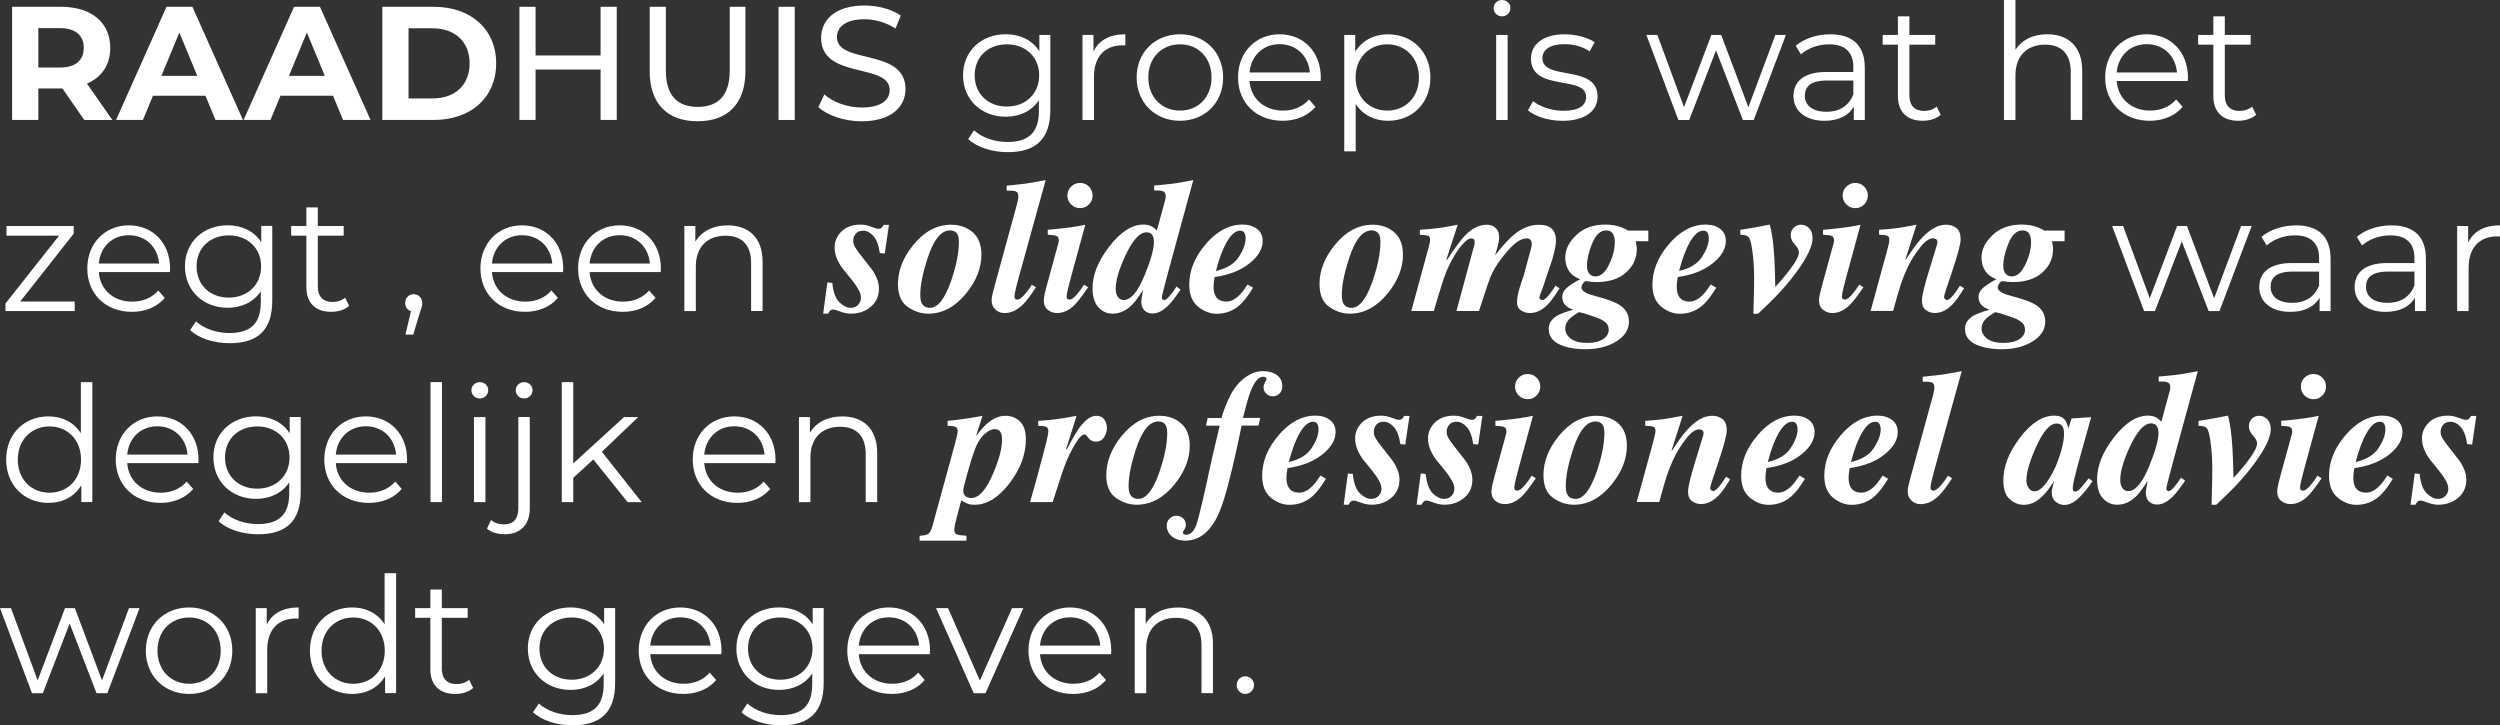 <svg xmlns="http://www.w3.org/2000/svg" id="uuid-84dfcb6c-e7e9-4843-a244-618b42e527ae" width="680.42" height="197.41" viewBox="0 0 680.42 197.41"><rect x="0" y="0" width="680.42" height="197.41" fill="#333333" stroke="none"/><defs><style>.uuid-73042b91-0e4e-4e75-9a4b-6af5f50a2ecf{fill:#fff;stroke-width:0px;}</style></defs><g id="uuid-c890f1bf-0878-4ce6-90d1-61d6a762010c"><path class="uuid-73042b91-0e4e-4e75-9a4b-6af5f50a2ecf" d="m22.93,32.65l-5.94-8.58h-6.56v8.58H3.3V1.85h13.33c8.23,0,13.38,4.27,13.38,11.18,0,4.62-2.33,8.01-6.34,9.73l6.91,9.9h-7.66Zm-6.69-25h-5.81v10.74h5.81c4.36,0,6.56-2.02,6.56-5.37s-2.2-5.37-6.56-5.37Z"></path><path class="uuid-73042b91-0e4e-4e75-9a4b-6af5f50a2ecf" d="m55.93,26.05h-14.3l-2.73,6.6h-7.31L45.32,1.85h7.04l13.77,30.8h-7.48l-2.73-6.6Zm-2.24-5.41l-4.88-11.79-4.88,11.79h9.77Z"></path><path class="uuid-73042b91-0e4e-4e75-9a4b-6af5f50a2ecf" d="m90.64,26.05h-14.3l-2.73,6.6h-7.31L80.04,1.85h7.04l13.77,30.8h-7.48l-2.73-6.6Zm-2.24-5.41l-4.88-11.79-4.88,11.79h9.77Z"></path><path class="uuid-73042b91-0e4e-4e75-9a4b-6af5f50a2ecf" d="m104.06,1.85h13.99c10.08,0,16.99,6.07,16.99,15.4s-6.91,15.4-16.99,15.4h-13.99V1.85Zm13.64,24.95c6.12,0,10.12-3.65,10.12-9.55s-4-9.55-10.12-9.55h-6.51v19.1h6.51Z"></path><path class="uuid-73042b91-0e4e-4e75-9a4b-6af5f50a2ecf" d="m167.86,1.85v30.8h-4.4v-13.73h-17.69v13.73h-4.4V1.85h4.4v13.25h17.69V1.85h4.4Z"></path><path class="uuid-73042b91-0e4e-4e75-9a4b-6af5f50a2ecf" d="m176.83,19.36V1.85h4.4v17.34c0,6.82,3.12,9.9,8.67,9.9s8.71-3.08,8.71-9.9V1.85h4.27v17.51c0,8.93-4.88,13.64-13.03,13.64s-13.03-4.71-13.03-13.64Z"></path><path class="uuid-73042b91-0e4e-4e75-9a4b-6af5f50a2ecf" d="m211.9,1.85h4.4v30.8h-4.4V1.85Z"></path><path class="uuid-73042b91-0e4e-4e75-9a4b-6af5f50a2ecf" d="m222.73,29.13l1.63-3.43c2.29,2.07,6.21,3.56,10.17,3.56,5.33,0,7.61-2.07,7.61-4.75,0-7.53-18.66-2.77-18.66-14.21,0-4.75,3.7-8.8,11.79-8.8,3.61,0,7.35.97,9.9,2.73l-1.45,3.52c-2.68-1.72-5.72-2.51-8.45-2.51-5.24,0-7.48,2.2-7.48,4.88,0,7.53,18.66,2.82,18.66,14.13,0,4.71-3.78,8.76-11.93,8.76-4.71,0-9.33-1.58-11.79-3.87Z"></path><path class="uuid-73042b91-0e4e-4e75-9a4b-6af5f50a2ecf" d="m285.87,9.51v20.33c0,7.97-3.92,11.57-11.57,11.57-4.22,0-8.36-1.28-10.78-3.56l1.58-2.38c2.2,1.98,5.54,3.17,9.11,3.17,5.85,0,8.54-2.68,8.54-8.41v-2.95c-1.94,2.95-5.24,4.49-9.02,4.49-6.6,0-11.62-4.62-11.62-11.27s5.02-11.18,11.62-11.18c3.87,0,7.22,1.58,9.15,4.62v-4.44h2.99Zm-3.04,11c0-5.02-3.7-8.45-8.8-8.45s-8.76,3.43-8.76,8.45,3.65,8.49,8.76,8.49,8.8-3.48,8.8-8.49Z"></path><path class="uuid-73042b91-0e4e-4e75-9a4b-6af5f50a2ecf" d="m306.28,9.33v3.04c-.26,0-.53-.04-.75-.04-4.84,0-7.79,3.08-7.79,8.54v11.79h-3.12V9.51h2.99v4.53c1.45-3.08,4.4-4.71,8.67-4.71Z"></path><path class="uuid-73042b91-0e4e-4e75-9a4b-6af5f50a2ecf" d="m309.36,21.08c0-6.86,5.02-11.75,11.79-11.75s11.75,4.88,11.75,11.75-4.97,11.79-11.75,11.79-11.79-4.93-11.79-11.79Zm20.38,0c0-5.41-3.65-9.02-8.58-9.02s-8.63,3.61-8.63,9.02,3.7,9.02,8.63,9.02,8.58-3.61,8.58-9.02Z"></path><path class="uuid-73042b91-0e4e-4e75-9a4b-6af5f50a2ecf" d="m359.44,22.05h-19.36c.35,4.84,4.05,8.05,9.11,8.05,2.82,0,5.33-1.01,7.08-3.04l1.76,2.02c-2.07,2.46-5.28,3.79-8.93,3.79-7.22,0-12.15-4.93-12.15-11.79s4.8-11.75,11.31-11.75,11.22,4.8,11.22,11.75c0,.26-.04.62-.04.97Zm-19.36-2.33h16.42c-.4-4.53-3.7-7.7-8.23-7.7s-7.79,3.17-8.19,7.7Z"></path><path class="uuid-73042b91-0e4e-4e75-9a4b-6af5f50a2ecf" d="m389.31,21.08c0,7.04-4.93,11.79-11.53,11.79-3.7,0-6.87-1.58-8.8-4.58v12.89h-3.12V9.51h2.99v4.58c1.89-3.08,5.11-4.75,8.93-4.75,6.6,0,11.53,4.75,11.53,11.75Zm-3.12,0c0-5.37-3.74-9.02-8.62-9.02s-8.62,3.65-8.62,9.02,3.7,9.02,8.62,9.02,8.62-3.61,8.62-9.02Z"></path><path class="uuid-73042b91-0e4e-4e75-9a4b-6af5f50a2ecf" d="m406.51,2.2c0-1.19,1.01-2.2,2.29-2.2s2.29.97,2.29,2.16c0,1.28-.97,2.29-2.29,2.29s-2.29-1.01-2.29-2.25Zm.7,7.31h3.12v23.15h-3.12V9.51Z"></path><path class="uuid-73042b91-0e4e-4e75-9a4b-6af5f50a2ecf" d="m415.84,30.01l1.41-2.46c1.85,1.45,4.97,2.6,8.23,2.6,4.4,0,6.21-1.5,6.21-3.79,0-6.03-15.01-1.28-15.01-10.43,0-3.78,3.26-6.6,9.15-6.6,2.99,0,6.25.84,8.18,2.16l-1.36,2.51c-2.02-1.41-4.44-1.98-6.82-1.98-4.18,0-6.03,1.63-6.03,3.83,0,6.25,15.01,1.54,15.01,10.43,0,4-3.52,6.6-9.55,6.6-3.83,0-7.53-1.23-9.42-2.86Z"></path><path class="uuid-73042b91-0e4e-4e75-9a4b-6af5f50a2ecf" d="m486.07,9.51l-8.76,23.15h-2.95l-7.31-18.97-7.3,18.97h-2.95l-8.71-23.15h2.99l7.26,19.67,7.44-19.67h2.68l7.39,19.67,7.35-19.67h2.86Z"></path><path class="uuid-73042b91-0e4e-4e75-9a4b-6af5f50a2ecf" d="m507.54,18.31v14.35h-2.99v-3.61c-1.41,2.38-4.14,3.83-7.97,3.83-5.24,0-8.45-2.73-8.45-6.73,0-3.56,2.29-6.56,8.93-6.56h7.35v-1.41c0-3.96-2.25-6.12-6.56-6.12-2.99,0-5.81,1.06-7.7,2.73l-1.41-2.33c2.33-1.98,5.76-3.12,9.42-3.12,5.98,0,9.37,2.99,9.37,8.98Zm-3.12,7.39v-3.78h-7.26c-4.49,0-5.94,1.76-5.94,4.14,0,2.68,2.16,4.36,5.85,4.36s6.12-1.67,7.35-4.71Z"></path><path class="uuid-73042b91-0e4e-4e75-9a4b-6af5f50a2ecf" d="m528.21,31.24c-1.23,1.1-3.08,1.63-4.88,1.63-4.36,0-6.78-2.46-6.78-6.73v-13.99h-4.14v-2.64h4.14v-5.06h3.12v5.06h7.04v2.64h-7.04v13.82c0,2.73,1.41,4.22,4,4.22,1.28,0,2.55-.4,3.43-1.19l1.1,2.24Z"></path><path class="uuid-73042b91-0e4e-4e75-9a4b-6af5f50a2ecf" d="m566.71,19.23v13.42h-3.12v-13.11c0-4.88-2.55-7.39-6.95-7.39-4.97,0-8.1,3.08-8.1,8.36v12.15h-3.12V0h3.12v13.55c1.72-2.69,4.75-4.22,8.67-4.22,5.63,0,9.5,3.26,9.5,9.9Z"></path><path class="uuid-73042b91-0e4e-4e75-9a4b-6af5f50a2ecf" d="m595.45,22.05h-19.36c.35,4.84,4.05,8.05,9.11,8.05,2.82,0,5.33-1.01,7.08-3.04l1.76,2.02c-2.07,2.46-5.28,3.79-8.93,3.79-7.22,0-12.15-4.93-12.15-11.79s4.8-11.75,11.31-11.75,11.22,4.8,11.22,11.75c0,.26-.04.62-.04.97Zm-19.36-2.33h16.42c-.4-4.53-3.7-7.7-8.23-7.7s-7.79,3.17-8.19,7.7Z"></path><path class="uuid-73042b91-0e4e-4e75-9a4b-6af5f50a2ecf" d="m614.06,31.24c-1.23,1.1-3.08,1.63-4.88,1.63-4.36,0-6.78-2.46-6.78-6.73v-13.99h-4.14v-2.64h4.14v-5.06h3.12v5.06h7.04v2.64h-7.04v13.82c0,2.73,1.41,4.22,4,4.22,1.28,0,2.55-.4,3.43-1.19l1.1,2.24Z"></path><path class="uuid-73042b91-0e4e-4e75-9a4b-6af5f50a2ecf" d="m20.33,82.06v2.6H1.5v-2.07l14.57-18.44H1.76v-2.64h18.31v2.07l-14.57,18.48h14.83Z"></path><path class="uuid-73042b91-0e4e-4e75-9a4b-6af5f50a2ecf" d="m46.25,74.05h-19.36c.35,4.84,4.05,8.05,9.11,8.05,2.82,0,5.33-1.01,7.08-3.04l1.76,2.02c-2.07,2.46-5.28,3.79-8.93,3.79-7.22,0-12.15-4.93-12.15-11.79s4.8-11.75,11.31-11.75,11.22,4.8,11.22,11.75c0,.26-.04.62-.04.97Zm-19.36-2.33h16.42c-.4-4.53-3.7-7.7-8.23-7.7s-7.79,3.17-8.19,7.7Z"></path><path class="uuid-73042b91-0e4e-4e75-9a4b-6af5f50a2ecf" d="m74.1,61.51v20.33c0,7.97-3.92,11.57-11.57,11.57-4.22,0-8.36-1.28-10.78-3.56l1.58-2.38c2.2,1.98,5.54,3.17,9.11,3.17,5.85,0,8.54-2.68,8.54-8.41v-2.95c-1.94,2.95-5.24,4.49-9.02,4.49-6.6,0-11.62-4.62-11.62-11.27s5.02-11.18,11.62-11.18c3.87,0,7.22,1.58,9.15,4.62v-4.44h2.99Zm-3.04,11c0-5.02-3.7-8.45-8.8-8.45s-8.76,3.43-8.76,8.45,3.65,8.49,8.76,8.49,8.8-3.48,8.8-8.49Z"></path><path class="uuid-73042b91-0e4e-4e75-9a4b-6af5f50a2ecf" d="m95.04,83.24c-1.23,1.1-3.08,1.63-4.88,1.63-4.36,0-6.78-2.46-6.78-6.73v-13.99h-4.14v-2.64h4.14v-5.06h3.12v5.06h7.04v2.64h-7.04v13.82c0,2.73,1.41,4.22,4,4.22,1.28,0,2.55-.4,3.43-1.19l1.1,2.24Z"></path><path class="uuid-73042b91-0e4e-4e75-9a4b-6af5f50a2ecf" d="m114.93,82.45c0,.75-.18,1.32-.62,2.55l-1.85,6.07h-2.11l1.5-6.38c-.92-.26-1.58-1.1-1.58-2.24,0-1.37,1.01-2.38,2.33-2.38s2.33,1.06,2.33,2.38Z"></path><path class="uuid-73042b91-0e4e-4e75-9a4b-6af5f50a2ecf" d="m153.25,74.05h-19.36c.35,4.84,4.05,8.05,9.11,8.05,2.82,0,5.33-1.01,7.08-3.04l1.76,2.02c-2.07,2.46-5.28,3.79-8.93,3.79-7.22,0-12.15-4.93-12.15-11.79s4.8-11.75,11.31-11.75,11.22,4.8,11.22,11.75c0,.26-.04.62-.04.97Zm-19.36-2.33h16.42c-.4-4.53-3.7-7.7-8.23-7.7s-7.79,3.17-8.19,7.7Z"></path><path class="uuid-73042b91-0e4e-4e75-9a4b-6af5f50a2ecf" d="m179.83,74.05h-19.36c.35,4.84,4.05,8.05,9.11,8.05,2.82,0,5.33-1.01,7.08-3.04l1.76,2.02c-2.07,2.46-5.28,3.79-8.93,3.79-7.22,0-12.15-4.93-12.15-11.79s4.8-11.75,11.31-11.75,11.22,4.8,11.22,11.75c0,.26-.04.62-.04.97Zm-19.36-2.33h16.42c-.4-4.53-3.7-7.7-8.23-7.7s-7.79,3.17-8.19,7.7Z"></path><path class="uuid-73042b91-0e4e-4e75-9a4b-6af5f50a2ecf" d="m207.55,71.23v13.42h-3.12v-13.11c0-4.88-2.55-7.39-6.95-7.39-4.97,0-8.1,3.08-8.1,8.36v12.15h-3.12v-23.15h2.99v4.27c1.67-2.82,4.8-4.44,8.8-4.44,5.63,0,9.5,3.26,9.5,9.9Z"></path><path class="uuid-73042b91-0e4e-4e75-9a4b-6af5f50a2ecf" d="m225.17,76.88l1.35.1c.25,2.51.89,4.27,1.92,5.28,1.03,1.01,2.04,1.52,3.04,1.52.86,0,1.55-.27,2.07-.82s.77-1.19.77-1.94c0-.68-.23-1.43-.68-2.24-.46-.81-.99-1.6-1.61-2.36l-1.89-2.36c-.83-.9-1.54-1.94-2.12-3.13-.58-1.19-.87-2.39-.87-3.58,0-1.69.64-3.15,1.91-4.38,1.28-1.23,3.01-1.84,5.19-1.84.89,0,1.84.19,2.83.57.99.38,1.65.57,1.96.57.4,0,.7-.09.89-.27.2-.18.38-.45.55-.8h1.47l-1.15,7.79-1.34-.12c-.32-2.16-.91-3.71-1.77-4.66-.86-.95-1.77-1.42-2.72-1.42s-1.65.28-2.09.85c-.44.56-.66,1.19-.66,1.87,0,.6.16,1.18.49,1.75s.95,1.45,1.89,2.62l2.5,3.18c.55.7,1.04,1.54,1.47,2.52s.65,1.97.65,2.95c0,2.06-.74,3.71-2.22,4.96-1.48,1.25-3.29,1.88-5.41,1.88-.9,0-1.86-.19-2.88-.57-1.02-.38-1.64-.57-1.86-.57-.42,0-.73.12-.95.35-.22.23-.39.5-.52.8h-1.34l1.14-8.49Z"></path><path class="uuid-73042b91-0e4e-4e75-9a4b-6af5f50a2ecf" d="m263.52,62.34c2.39,1.36,3.59,3.68,3.59,6.95,0,3.62-1.38,7.13-4.13,10.53-3,3.7-6.44,5.55-10.31,5.55-1.98,0-3.85-.61-5.62-1.84-1.77-1.23-2.65-3.3-2.65-6.23,0-3.64,1.37-7.16,4.11-10.56,3-3.72,6.47-5.58,10.38-5.58,1.73,0,3.27.39,4.63,1.17Zm-12.73,20.02c.42.95,1.2,1.42,2.34,1.42,2.12,0,4.03-2.44,5.73-7.32,1.41-4.1,2.12-7.65,2.12-10.63,0-.8-.1-1.42-.3-1.87-.38-.83-1.1-1.25-2.14-1.25-2.44,0-4.49,2.59-6.15,7.77-1.28,3.93-1.92,7.21-1.92,9.81,0,.88.11,1.57.32,2.07Z"></path><path class="uuid-73042b91-0e4e-4e75-9a4b-6af5f50a2ecf" d="m270.23,79.67c.1-.45.27-1.1.5-1.97l6.02-21.98c.15-.56.26-1.02.32-1.37s.1-.65.1-.9c0-.75-.25-1.2-.75-1.37s-1.31-.23-2.44-.2v-1.34c2.52-.25,4.23-.44,5.12-.56s2.72-.44,5.5-.96l-7.38,26.67c-.37,1.35-.59,2.2-.67,2.57-.3,1.21-.45,2.02-.45,2.42,0,.35.09.58.27.7.18.12.35.17.5.17.5,0,1.14-.43,1.91-1.29.78-.86,1.46-1.79,2.06-2.79l1.12.72c-1.5,2.29-2.71,3.88-3.64,4.78-1.55,1.49-3.19,2.24-4.94,2.24-.95,0-1.77-.32-2.46-.96-.69-.64-1.03-1.48-1.03-2.53,0-.43.11-1.11.32-2.04Z"></path><path class="uuid-73042b91-0e4e-4e75-9a4b-6af5f50a2ecf" d="m284.38,79.75c.12-.51.29-1.2.52-2.04l3.14-11.46c.03-.13.06-.27.09-.4.02-.13.04-.26.04-.37,0-.68-.22-1.1-.65-1.27-.43-.17-1.22-.27-2.36-.32v-1.35c.96-.07,2.34-.2,4.17-.41s3.11-.39,3.87-.54l2.18-.42-3.96,14.52c-.33,1.25-.56,2.11-.67,2.59-.3,1.23-.45,2.03-.45,2.39s.08.6.25.71c.17.11.35.16.55.16.52,0,1.16-.44,1.92-1.32.77-.88,1.44-1.8,2.02-2.76l1.12.72c-1.66,2.44-2.93,4.08-3.82,4.93-1.45,1.39-2.99,2.09-4.64,2.09-.93,0-1.77-.29-2.51-.86s-1.11-1.45-1.11-2.63c0-.42.1-1.07.3-1.97Zm11.99-28.96c.66.66,1,1.47,1,2.42s-.33,1.76-1,2.43-1.47,1.01-2.42,1.01-1.75-.34-2.43-1.01c-.67-.67-1.01-1.48-1.01-2.43s.34-1.75,1.01-2.42c.67-.66,1.48-1,2.43-1s1.75.33,2.42,1Z"></path><path class="uuid-73042b91-0e4e-4e75-9a4b-6af5f50a2ecf" d="m313.57,61.69c.4.23.83.59,1.29,1.07l2.28-8.41c.05-.17.08-.33.1-.5.02-.17.03-.32.03-.47,0-.6-.18-1.01-.55-1.22-.37-.22-.88-.32-1.54-.32h-1.05v-1.35l2.18-.2c1.7-.15,3.02-.3,3.95-.45.93-.15,2.43-.42,4.52-.82l-5.65,20.64c-.45,1.61-1.04,3.82-1.79,6.64-.75,2.81-1.12,4.36-1.12,4.64,0,.25.06.43.19.55.12.12.28.17.46.17.38,0,.91-.41,1.58-1.23.67-.82,1.26-1.63,1.75-2.43l1.12.82c-1.35,1.99-2.45,3.41-3.29,4.26-1.48,1.49-2.92,2.24-4.32,2.24-.73,0-1.36-.18-1.87-.55-.81-.55-1.22-1.48-1.22-2.79,0-.21.05-.59.14-1.13.09-.54.22-1.22.39-2.03-1.23,1.99-2.29,3.42-3.18,4.28-1.56,1.51-3.28,2.27-5.17,2.27-1.49,0-2.77-.58-3.84-1.73-1.07-1.15-1.6-2.88-1.6-5.19,0-3.64,1.51-7.41,4.53-11.33,3.09-4,6.18-6,9.29-6,.93,0,1.73.19,2.41.57Zm-9.32,19.14c.39.56.92.83,1.58.83,2.01,0,3.95-2.37,5.84-7.1,1.59-3.93,2.39-6.82,2.39-8.67,0-.65-.08-1.17-.25-1.57-.32-.73-.9-1.1-1.74-1.1-1.89,0-3.81,2.11-5.77,6.33-1.76,3.77-2.64,6.8-2.64,9.09,0,.9.19,1.62.58,2.18Z"></path><path class="uuid-73042b91-0e4e-4e75-9a4b-6af5f50a2ecf" d="m328.12,66.49c3.05-3.58,6.41-5.37,10.06-5.37,1.58,0,2.88.39,3.92,1.17,1.04.78,1.56,1.88,1.56,3.31,0,2.15-1.21,4.19-3.64,6.12-2.42,1.92-5.57,3.15-9.44,3.68-.1.52-.17,1-.22,1.45-.05.45-.07.81-.07,1.1,0,1.04.15,1.87.45,2.46.53,1.11,1.55,1.67,3.06,1.67,1.23,0,2.45-.63,3.66-1.89.65-.66,1.34-1.58,2.09-2.76l1.49.87c-1.28,2.14-2.48,3.71-3.61,4.71-1.79,1.59-3.89,2.39-6.3,2.39-1.79,0-3.48-.65-5.07-1.95-1.58-1.3-2.38-3.29-2.38-5.96,0-3.85,1.48-7.51,4.43-10.97Zm10.58-3.1c-.22-.41-.61-.61-1.17-.61-1.2,0-2.37.96-3.52,2.88-1.15,1.92-2.18,4.61-3.08,8.08,2.94-.66,5.02-1.94,6.25-3.83s1.84-3.57,1.84-5.04c0-.58-.11-1.07-.32-1.48Z"></path><path class="uuid-73042b91-0e4e-4e75-9a4b-6af5f50a2ecf" d="m378.25,62.34c2.39,1.36,3.59,3.68,3.59,6.95,0,3.62-1.38,7.13-4.13,10.53-3,3.7-6.44,5.55-10.31,5.55-1.98,0-3.85-.61-5.62-1.84-1.77-1.23-2.65-3.3-2.65-6.23,0-3.64,1.37-7.16,4.11-10.56,3-3.72,6.47-5.58,10.38-5.58,1.73,0,3.27.39,4.63,1.17Zm-12.73,20.02c.42.95,1.2,1.42,2.34,1.42,2.12,0,4.03-2.44,5.73-7.32,1.41-4.1,2.12-7.65,2.12-10.63,0-.8-.1-1.42-.3-1.87-.38-.83-1.1-1.25-2.14-1.25-2.44,0-4.49,2.59-6.15,7.77-1.28,3.93-1.92,7.21-1.92,9.81,0,.88.11,1.57.32,2.07Z"></path><path class="uuid-73042b91-0e4e-4e75-9a4b-6af5f50a2ecf" d="m384.1,84.65l4.46-16.32c.27-.96.44-1.63.53-2.01.08-.39.13-.76.13-1.12,0-.54-.17-.88-.51-1.01-.34-.13-1.09-.23-2.26-.3v-1.35c2.15-.13,3.98-.31,5.49-.52.97-.13,2.57-.42,4.8-.85l-3.07,9.44.17.12c2.22-3.37,3.9-5.63,5.03-6.77,1.84-1.86,3.78-2.79,5.83-2.79.95,0,1.73.29,2.37.89s.95,1.4.95,2.43c0,.78-.15,1.71-.45,2.77-.16.59-.39,1.33-.67,2.22,2.12-2.67,3.84-4.54,5.16-5.62,2.18-1.79,4.45-2.69,6.8-2.69,1.58,0,2.75.38,3.5,1.12.76.75,1.13,1.81,1.13,3.18,0,.78-.16,1.82-.47,3.12-.03.18-.21.83-.52,1.95l-2.71,8.09c-.2.45-.39.92-.56,1.4-.17.49-.26.83-.26,1.03,0,.19.1.33.29.44.19.11.37.16.54.16.48,0,1.16-.56,2.02-1.67.47-.6.97-1.34,1.52-2.24l1.12.72c-1.26,2.04-2.33,3.51-3.21,4.41-1.53,1.54-3.14,2.32-4.83,2.32-.86,0-1.67-.23-2.42-.7-.75-.46-1.12-1.23-1.12-2.29,0-.88.22-2.12.67-3.71.28-.97.66-2.09,1.12-3.36l2.1-7.79c.03-.16.06-.32.09-.48.02-.17.04-.33.04-.48,0-.42-.1-.78-.31-1.07-.25-.29-.61-.43-1.09-.43-1.33,0-2.83.89-4.5,2.66-1.67,1.78-3.07,3.61-4.18,5.5-.42.68-.83,1.51-1.23,2.49-.4.98-1.42,4.02-3.06,9.11h-6.13l4.52-16.71c.13-.39.24-.74.32-1.06.08-.32.12-.63.12-.92,0-.47-.1-.76-.29-.89-.2-.12-.41-.19-.64-.19-.74,0-1.72.76-2.94,2.28-1.22,1.52-2.38,3.49-3.48,5.92-.59,1.3-1.23,3.11-1.92,5.43-.46,1.41-1.08,3.46-1.84,6.14h-6.12Z"></path><path class="uuid-73042b91-0e4e-4e75-9a4b-6af5f50a2ecf" d="m426.34,83.33c-.76-.63-1.15-1.47-1.15-2.51,0-.85.35-1.62,1.05-2.3.7-.69,1.98-1.53,3.83-2.53-1.38-.5-2.4-1.25-3.06-2.27-.66-1.01-1-2.23-1-3.66,0-2.14,1-4.17,3.01-6.08,2.01-1.91,4.66-2.86,7.94-2.86,1.71,0,3.21.27,4.5.82,1.29.55,1.78.82,1.48.82h5.68v2.89h-3.44c.1.43.17.81.22,1.12.05.31.08.67.08,1.07,0,2.46-.97,4.56-2.9,6.31-1.93,1.75-4.65,2.63-8.16,2.63-.76,0-1.68-.09-2.74-.27-.27,0-.54.21-.83.62-.29.41-.44.77-.44,1.07,0,.55.41,1.04,1.22,1.47.38.22.85.41,1.39.57l2.71.77c2.37.68,4.06,1.34,5.06,1.99,1.71,1.1,2.56,2.61,2.56,4.53,0,2.16-1.14,3.95-3.41,5.38s-5.1,2.14-8.47,2.14c-2.21,0-4.12-.27-5.75-.8-2.81-.9-4.21-2.47-4.21-4.73,0-1.46.75-2.65,2.24-3.56.83-.5,2.3-1.05,4.41-1.67-.83-.3-1.44-.62-1.84-.97Zm10.75,4.53c-.49-.46-1.16-.87-2-1.22-.58-.23-1.51-.56-2.8-.98-1.29-.42-2.05-.64-2.3-.64,0-.25-.66.11-1.99,1.07-1.33.96-1.99,2.08-1.99,3.36,0,.8.31,1.53.92,2.19,1.01,1.13,2.69,1.69,5.03,1.69,1.84,0,3.28-.33,4.32-1,1.04-.66,1.56-1.52,1.56-2.56,0-.81-.25-1.45-.74-1.92Zm.85-15.87c1.04-2.16,1.56-4.23,1.56-6.2,0-.89-.18-1.63-.55-2.21s-.96-.87-1.79-.87c-1.58,0-2.84,1.16-3.8,3.48s-1.43,4.39-1.43,6.21c0,.93.22,1.63.65,2.11s.98.72,1.64.72c1.44,0,2.69-1.08,3.72-3.24Z"></path><path class="uuid-73042b91-0e4e-4e75-9a4b-6af5f50a2ecf" d="m454.18,66.49c3.05-3.58,6.41-5.37,10.06-5.37,1.58,0,2.88.39,3.92,1.17,1.04.78,1.56,1.88,1.56,3.31,0,2.15-1.21,4.19-3.64,6.12-2.42,1.92-5.57,3.15-9.44,3.68-.1.52-.17,1-.22,1.45-.05.45-.07.81-.07,1.1,0,1.04.15,1.87.45,2.46.53,1.11,1.55,1.67,3.06,1.67,1.23,0,2.45-.63,3.66-1.89.65-.66,1.34-1.58,2.09-2.76l1.49.87c-1.28,2.14-2.48,3.71-3.61,4.71-1.79,1.59-3.89,2.39-6.3,2.39-1.79,0-3.48-.65-5.07-1.95-1.58-1.3-2.38-3.29-2.38-5.96,0-3.85,1.48-7.51,4.43-10.97Zm10.58-3.1c-.22-.41-.61-.61-1.17-.61-1.2,0-2.37.96-3.52,2.88-1.15,1.92-2.18,4.61-3.08,8.08,2.94-.66,5.02-1.94,6.25-3.83s1.84-3.57,1.84-5.04c0-.58-.11-1.07-.32-1.48Z"></path><path class="uuid-73042b91-0e4e-4e75-9a4b-6af5f50a2ecf" d="m478.51,85.38h-1.29l.17-6.97c.05-2.06.04-3.95-.04-5.67-.07-1.72-.24-3.39-.49-5.02-.28-1.79-.62-2.88-1.01-3.26-.39-.38-1.12-.57-2.18-.57v-1.35l1.65-.25c1.21-.2,2.21-.37,2.98-.51.77-.14,1.89-.36,3.35-.66.58,1.83,1,4.77,1.25,8.84.13,2.04.22,4.76.27,8.14,1.27-1.34,2.48-2.75,3.6-4.21,1.89-2.44,2.84-4.18,2.84-5.23,0-.6-.37-1.3-1.12-2.12-.75-.81-1.12-1.63-1.12-2.46,0-.88.28-1.59.83-2.12s1.22-.8,1.98-.8c.83,0,1.56.31,2.19.93s.95,1.52.95,2.7c0,2.19-1.45,5.25-4.33,9.19-2.26,3.07-4.81,5.96-7.64,8.67l-2.84,2.71Z"></path><path class="uuid-73042b91-0e4e-4e75-9a4b-6af5f50a2ecf" d="m495.38,79.75c.12-.51.29-1.2.52-2.04l3.14-11.46c.03-.13.06-.27.09-.4.02-.13.04-.26.04-.37,0-.68-.22-1.1-.65-1.27-.43-.17-1.22-.27-2.36-.32v-1.35c.96-.07,2.34-.2,4.17-.41s3.11-.39,3.87-.54l2.18-.42-3.96,14.52c-.33,1.25-.56,2.11-.67,2.59-.3,1.23-.45,2.03-.45,2.39s.08.6.25.71c.17.11.35.16.55.16.52,0,1.16-.44,1.92-1.32.77-.88,1.44-1.8,2.02-2.76l1.12.72c-1.66,2.44-2.93,4.08-3.82,4.93-1.45,1.39-2.99,2.09-4.64,2.09-.93,0-1.77-.29-2.51-.86s-1.11-1.45-1.11-2.63c0-.42.1-1.07.3-1.97Zm11.99-28.96c.66.66,1,1.47,1,2.42s-.33,1.76-1,2.43-1.47,1.01-2.42,1.01-1.75-.34-2.43-1.01c-.67-.67-1.01-1.48-1.01-2.43s.34-1.75,1.01-2.42c.67-.66,1.48-1,2.43-1s1.75.33,2.42,1Z"></path><path class="uuid-73042b91-0e4e-4e75-9a4b-6af5f50a2ecf" d="m509.11,84.65l4.46-16.29c.18-.66.32-1.19.4-1.57.17-.71.25-1.21.25-1.49,0-.61-.19-1-.57-1.15s-1.12-.24-2.22-.27v-1.35c2.11-.13,3.75-.28,4.93-.45,1.17-.17,2.92-.47,5.25-.92l-3.02,9.44.13.08c-.08.08.42-.68,1.5-2.28,1.08-1.6,2.12-2.9,3.11-3.9.97-1.01,1.98-1.82,3.04-2.43,1.06-.61,2.17-.91,3.34-.91,1.08,0,2.01.31,2.77.92.76.61,1.14,1.62,1.14,3.01,0,1.29-.75,4.15-2.24,8.57-1.51,4.4-2.27,6.76-2.27,7.07,0,.3.09.53.27.68.18.16.37.24.55.24.45,0,1.11-.56,1.99-1.69.46-.6.97-1.34,1.52-2.22l1.12.72c-1.25,2.04-2.3,3.51-3.17,4.41-1.51,1.54-3.11,2.32-4.79,2.32-.9,0-1.71-.27-2.43-.8s-1.08-1.37-1.08-2.52c0-.73.17-1.79.52-3.19s.75-2.83,1.2-4.31l2.33-7.62c.05-.18.09-.34.12-.47.03-.13.05-.26.05-.4,0-.38-.13-.65-.38-.8-.26-.15-.53-.22-.83-.22-1.04,0-2.19.81-3.46,2.43s-2.31,3.23-3.12,4.84c-.87,1.74-1.6,3.51-2.19,5.3s-1.28,4.19-2.09,7.2h-6.14Z"></path><path class="uuid-73042b91-0e4e-4e75-9a4b-6af5f50a2ecf" d="m539.64,83.33c-.76-.63-1.15-1.47-1.15-2.51,0-.85.35-1.62,1.05-2.3.7-.69,1.98-1.53,3.83-2.53-1.38-.5-2.4-1.25-3.06-2.27-.66-1.01-1-2.23-1-3.66,0-2.14,1-4.17,3.01-6.08,2.01-1.91,4.66-2.86,7.94-2.86,1.71,0,3.21.27,4.5.82,1.29.55,1.78.82,1.48.82h5.68v2.89h-3.44c.1.43.17.81.22,1.12.05.31.08.67.08,1.07,0,2.46-.97,4.56-2.9,6.31-1.93,1.75-4.65,2.63-8.16,2.63-.76,0-1.68-.09-2.74-.27-.27,0-.54.21-.83.62-.29.41-.44.77-.44,1.07,0,.55.41,1.04,1.22,1.47.38.22.85.41,1.39.57l2.71.77c2.37.68,4.06,1.34,5.06,1.99,1.71,1.1,2.56,2.61,2.56,4.53,0,2.16-1.14,3.95-3.41,5.38s-5.1,2.14-8.47,2.14c-2.21,0-4.12-.27-5.75-.8-2.81-.9-4.21-2.47-4.21-4.73,0-1.46.75-2.65,2.24-3.56.83-.5,2.3-1.05,4.41-1.67-.83-.3-1.44-.62-1.84-.97Zm10.75,4.53c-.49-.46-1.16-.87-2-1.22-.58-.23-1.51-.56-2.8-.98-1.29-.42-2.05-.64-2.3-.64,0-.25-.66.11-1.99,1.07-1.33.96-1.99,2.08-1.99,3.36,0,.8.31,1.53.92,2.19,1.01,1.13,2.69,1.69,5.03,1.69,1.84,0,3.28-.33,4.32-1,1.04-.66,1.56-1.52,1.56-2.56,0-.81-.25-1.45-.74-1.92Zm.85-15.87c1.04-2.16,1.56-4.23,1.56-6.2,0-.89-.18-1.63-.55-2.21s-.96-.87-1.79-.87c-1.58,0-2.84,1.16-3.8,3.48s-1.43,4.39-1.43,6.21c0,.93.22,1.63.65,2.11s.98.72,1.64.72c1.44,0,2.69-1.08,3.72-3.24Z"></path><path class="uuid-73042b91-0e4e-4e75-9a4b-6af5f50a2ecf" d="m612.83,61.51l-8.76,23.15h-2.95l-7.31-18.97-7.3,18.97h-2.95l-8.71-23.15h2.99l7.26,19.67,7.44-19.67h2.68l7.39,19.67,7.35-19.67h2.86Z"></path><path class="uuid-73042b91-0e4e-4e75-9a4b-6af5f50a2ecf" d="m634.31,70.31v14.35h-2.99v-3.61c-1.41,2.38-4.14,3.83-7.97,3.83-5.24,0-8.45-2.73-8.45-6.73,0-3.56,2.29-6.56,8.93-6.56h7.35v-1.41c0-3.96-2.25-6.12-6.56-6.12-2.99,0-5.81,1.06-7.7,2.73l-1.41-2.33c2.33-1.98,5.76-3.12,9.42-3.12,5.98,0,9.37,2.99,9.37,8.98Zm-3.12,7.39v-3.78h-7.26c-4.49,0-5.94,1.76-5.94,4.14,0,2.68,2.16,4.36,5.85,4.36s6.12-1.67,7.35-4.71Z"></path><path class="uuid-73042b91-0e4e-4e75-9a4b-6af5f50a2ecf" d="m660.26,70.31v14.35h-2.99v-3.61c-1.41,2.38-4.14,3.83-7.97,3.83-5.24,0-8.45-2.73-8.45-6.73,0-3.56,2.29-6.56,8.93-6.56h7.35v-1.41c0-3.96-2.25-6.12-6.56-6.12-2.99,0-5.81,1.06-7.7,2.73l-1.41-2.33c2.33-1.98,5.76-3.12,9.42-3.12,5.98,0,9.37,2.99,9.37,8.98Zm-3.12,7.39v-3.78h-7.26c-4.49,0-5.94,1.76-5.94,4.14,0,2.68,2.16,4.36,5.85,4.36s6.12-1.67,7.35-4.71Z"></path><path class="uuid-73042b91-0e4e-4e75-9a4b-6af5f50a2ecf" d="m680.42,61.33v3.04c-.26,0-.53-.04-.75-.04-4.84,0-7.79,3.08-7.79,8.54v11.79h-3.12v-23.15h2.99v4.53c1.45-3.08,4.4-4.71,8.67-4.71Z"></path><path class="uuid-73042b91-0e4e-4e75-9a4b-6af5f50a2ecf" d="m25.13,104v32.65h-2.99v-4.58c-1.89,3.12-5.1,4.8-8.93,4.8-6.6,0-11.53-4.8-11.53-11.79s4.93-11.75,11.53-11.75c3.7,0,6.87,1.58,8.8,4.58v-13.91h3.12Zm-3.08,21.08c0-5.41-3.7-9.02-8.58-9.02s-8.63,3.61-8.63,9.02,3.7,9.02,8.63,9.02,8.58-3.61,8.58-9.02Z"></path><path class="uuid-73042b91-0e4e-4e75-9a4b-6af5f50a2ecf" d="m53.99,126.05h-19.36c.35,4.84,4.05,8.05,9.11,8.05,2.82,0,5.33-1.01,7.08-3.04l1.76,2.02c-2.07,2.46-5.28,3.79-8.93,3.79-7.22,0-12.15-4.93-12.15-11.79s4.8-11.75,11.31-11.75,11.22,4.8,11.22,11.75c0,.26-.04.62-.04.97Zm-19.36-2.33h16.42c-.4-4.53-3.7-7.7-8.23-7.7s-7.79,3.17-8.19,7.7Z"></path><path class="uuid-73042b91-0e4e-4e75-9a4b-6af5f50a2ecf" d="m81.84,113.51v20.33c0,7.97-3.92,11.57-11.57,11.57-4.22,0-8.36-1.28-10.78-3.56l1.58-2.38c2.2,1.98,5.54,3.17,9.11,3.17,5.85,0,8.54-2.68,8.54-8.41v-2.95c-1.94,2.95-5.24,4.49-9.02,4.49-6.6,0-11.62-4.62-11.62-11.27s5.02-11.18,11.62-11.18c3.87,0,7.22,1.58,9.15,4.62v-4.44h2.99Zm-3.04,11c0-5.02-3.7-8.45-8.8-8.45s-8.76,3.43-8.76,8.45,3.65,8.49,8.76,8.49,8.8-3.48,8.8-8.49Z"></path><path class="uuid-73042b91-0e4e-4e75-9a4b-6af5f50a2ecf" d="m110.75,126.05h-19.36c.35,4.84,4.05,8.05,9.11,8.05,2.82,0,5.33-1.01,7.08-3.04l1.76,2.02c-2.07,2.46-5.28,3.79-8.93,3.79-7.22,0-12.15-4.93-12.15-11.79s4.8-11.75,11.31-11.75,11.22,4.8,11.22,11.75c0,.26-.04.62-.04.97Zm-19.36-2.33h16.42c-.4-4.53-3.7-7.7-8.23-7.7s-7.79,3.17-8.19,7.7Z"></path><path class="uuid-73042b91-0e4e-4e75-9a4b-6af5f50a2ecf" d="m117.17,104h3.12v32.65h-3.12v-32.65Z"></path><path class="uuid-73042b91-0e4e-4e75-9a4b-6af5f50a2ecf" d="m128.3,106.2c0-1.19,1.01-2.2,2.29-2.2s2.29.97,2.29,2.16c0,1.28-.97,2.29-2.29,2.29s-2.29-1.01-2.29-2.25Zm.7,7.31h3.12v23.15h-3.12v-23.15Z"></path><path class="uuid-73042b91-0e4e-4e75-9a4b-6af5f50a2ecf" d="m132.53,143.91l1.1-2.38c.92.79,2.16,1.19,3.61,1.19,2.46,0,3.83-1.5,3.83-4.36v-24.86h3.12v24.86c0,4.27-2.38,7.04-6.78,7.04-1.85,0-3.74-.48-4.88-1.5Zm7.83-37.71c0-1.19,1.01-2.2,2.29-2.2s2.29.97,2.29,2.16c0,1.28-.97,2.29-2.29,2.29s-2.29-1.01-2.29-2.25Z"></path><path class="uuid-73042b91-0e4e-4e75-9a4b-6af5f50a2ecf" d="m161.48,125.04l-5.46,5.02v6.6h-3.12v-32.65h3.12v22.13l13.82-12.63h3.87l-9.9,9.46,10.83,13.69h-3.83l-9.33-11.62Z"></path><path class="uuid-73042b91-0e4e-4e75-9a4b-6af5f50a2ecf" d="m211.03,126.05h-19.36c.35,4.84,4.05,8.05,9.11,8.05,2.82,0,5.33-1.01,7.08-3.04l1.76,2.02c-2.07,2.46-5.28,3.79-8.93,3.79-7.22,0-12.15-4.93-12.15-11.79s4.8-11.75,11.31-11.75,11.22,4.8,11.22,11.75c0,.26-.04.62-.04.97Zm-19.36-2.33h16.42c-.4-4.53-3.7-7.7-8.23-7.7s-7.79,3.17-8.19,7.7Z"></path><path class="uuid-73042b91-0e4e-4e75-9a4b-6af5f50a2ecf" d="m238.74,123.23v13.42h-3.12v-13.11c0-4.88-2.55-7.39-6.95-7.39-4.97,0-8.1,3.08-8.1,8.36v12.15h-3.12v-23.15h2.99v4.27c1.67-2.82,4.8-4.44,8.8-4.44,5.63,0,9.5,3.26,9.5,9.9Z"></path><path class="uuid-73042b91-0e4e-4e75-9a4b-6af5f50a2ecf" d="m250.27,145.82c1.16-.05,1.97-.24,2.43-.56.46-.32.87-1.2,1.23-2.63l6.09-22.26c.08-.3.21-.83.39-1.58.17-.75.26-1.23.26-1.43,0-.61-.22-1.01-.65-1.2-.43-.18-1.14-.27-2.12-.27v-1.35l2.38-.25c.61-.07,1.61-.2,3-.41,1.39-.21,2.76-.44,4.13-.71l-1.68,5.21.1.1c1.13-1.49,2.12-2.61,2.99-3.34,1.56-1.31,3.18-1.97,4.86-1.97,1.58,0,2.89.52,3.95,1.57,1.05,1.05,1.58,2.65,1.58,4.81,0,4.1-1.48,8.08-4.43,11.95-3.01,3.92-6.16,5.88-9.46,5.88-.78,0-1.39-.08-1.84-.25-.45-.17-1.07-.47-1.87-.92l-.89,3.36c-.28,1.01-.52,1.94-.71,2.78-.19.84-.29,1.44-.29,1.8,0,.68.22,1.11.67,1.29.45.18,1.33.31,2.64.37v1.35h-12.75v-1.35Zm12.51-10.79c.41.34.93.51,1.58.51,2.07,0,4.05-2.22,5.94-6.67,1.62-3.8,2.43-6.86,2.43-9.19,0-.75-.08-1.33-.25-1.74-.3-.76-.87-1.14-1.71-1.14-.91,0-1.88.47-2.91,1.42s-1.88,2.34-2.56,4.18c-.53,1.43-1.18,3.5-1.96,6.23-.78,2.72-1.17,4.37-1.17,4.93,0,.65.2,1.14.61,1.48Z"></path><path class="uuid-73042b91-0e4e-4e75-9a4b-6af5f50a2ecf" d="m280.35,136.65c1.4-4.86,2.55-9.05,3.44-12.55,1.03-3.77,1.54-6.01,1.54-6.72,0-.63-.21-1.04-.62-1.22-.42-.18-1.13-.27-2.14-.27v-1.35c2.17-.13,4.01-.31,5.5-.52.97-.13,2.61-.42,4.94-.85l-2.84,9.04.22.05c1.46-2.82,2.63-4.82,3.51-6,1.54-2.06,3.03-3.09,4.45-3.09,1,0,1.73.33,2.2,1s.71,1.4.71,2.22c0,.98-.26,1.86-.78,2.64-.52.78-1.25,1.17-2.18,1.17-.42,0-.8-.08-1.16-.25s-.66-.41-.91-.75l-.47-.6c-.08-.1-.17-.18-.26-.25s-.21-.1-.36-.1c-.65,0-1.49.88-2.54,2.64-1.05,1.76-1.93,3.55-2.64,5.38-.5,1.26-1.11,3.05-1.84,5.38-.73,2.33-1.27,3.99-1.62,5h-6.15Z"></path><path class="uuid-73042b91-0e4e-4e75-9a4b-6af5f50a2ecf" d="m320.22,114.34c2.39,1.36,3.59,3.68,3.59,6.95,0,3.62-1.38,7.13-4.13,10.53-3,3.7-6.44,5.55-10.31,5.55-1.98,0-3.85-.61-5.62-1.84-1.77-1.23-2.65-3.3-2.65-6.23,0-3.64,1.37-7.16,4.11-10.56,3-3.72,6.47-5.58,10.38-5.58,1.73,0,3.27.39,4.63,1.17Zm-12.73,20.02c.42.95,1.2,1.42,2.34,1.42,2.12,0,4.03-2.44,5.73-7.32,1.41-4.1,2.12-7.65,2.12-10.63,0-.8-.1-1.42-.3-1.87-.38-.83-1.1-1.25-2.14-1.25-2.44,0-4.49,2.59-6.15,7.77-1.28,3.93-1.92,7.21-1.92,9.81,0,.88.11,1.57.32,2.07Z"></path><path class="uuid-73042b91-0e4e-4e75-9a4b-6af5f50a2ecf" d="m318.91,145.97c-.9-.8-1.36-1.76-1.36-2.89,0-.81.27-1.47.81-1.97.54-.5,1.15-.75,1.83-.75s1.26.23,1.78.69c.52.46.78,1.07.78,1.85,0,.42-.14.83-.41,1.23-.27.41-.41.68-.41.83,0,.18.09.32.26.42.17.1.39.15.63.15,1.28,0,2.25-1.02,2.91-3.05.66-2.02,2.04-7.94,4.14-17.78l2.1-8.85h-3.75l.48-2.09h3.77c.3-1.26.93-2.98,1.9-5.14.97-2.17,2.21-3.91,3.72-5.24,1.83-1.58,3.7-2.37,5.62-2.37,1.54,0,2.81.35,3.8,1.05.99.7,1.48,1.74,1.48,3.11,0,.81-.25,1.47-.76,1.96-.51.49-1.11.73-1.81.73s-1.27-.24-1.77-.72c-.5-.48-.75-1.04-.75-1.69,0-.45.14-.9.41-1.38.27-.47.41-.75.41-.83,0-.12-.06-.26-.17-.45-.13-.17-.37-.25-.7-.25-.93,0-1.77.65-2.52,1.94-.75,1.29-1.46,3.18-2.1,5.67l-.95,3.6h4.72l-.47,2.09h-4.61c-2.44,11.92-4.44,19.74-6.02,23.46-2.22,5.23-5.33,7.84-9.31,7.84-1.56,0-2.79-.4-3.7-1.2Z"></path><path class="uuid-73042b91-0e4e-4e75-9a4b-6af5f50a2ecf" d="m347.96,118.49c3.05-3.58,6.41-5.37,10.06-5.37,1.58,0,2.88.39,3.92,1.17,1.04.78,1.56,1.88,1.56,3.31,0,2.15-1.21,4.19-3.64,6.12-2.42,1.92-5.57,3.15-9.44,3.68-.1.52-.17,1-.22,1.45-.05.45-.07.81-.07,1.1,0,1.04.15,1.87.45,2.46.53,1.11,1.55,1.67,3.06,1.67,1.23,0,2.45-.63,3.66-1.89.65-.66,1.34-1.58,2.09-2.76l1.49.87c-1.28,2.14-2.48,3.71-3.61,4.71-1.79,1.59-3.89,2.39-6.3,2.39-1.79,0-3.48-.65-5.07-1.95-1.58-1.3-2.38-3.29-2.38-5.96,0-3.85,1.48-7.51,4.43-10.97Zm10.58-3.1c-.22-.41-.61-.61-1.17-.61-1.2,0-2.37.96-3.52,2.88-1.15,1.92-2.18,4.61-3.08,8.08,2.94-.66,5.02-1.94,6.25-3.83s1.84-3.57,1.84-5.04c0-.58-.11-1.07-.32-1.48Z"></path><path class="uuid-73042b91-0e4e-4e75-9a4b-6af5f50a2ecf" d="m366.84,128.88l1.35.1c.25,2.51.89,4.27,1.92,5.28,1.03,1.01,2.04,1.52,3.04,1.52.86,0,1.55-.27,2.07-.82s.77-1.19.77-1.94c0-.68-.23-1.43-.68-2.24-.46-.81-.99-1.6-1.61-2.36l-1.89-2.36c-.83-.9-1.54-1.94-2.12-3.13-.58-1.19-.87-2.39-.87-3.58,0-1.69.64-3.15,1.91-4.38,1.28-1.23,3.01-1.84,5.19-1.84.89,0,1.84.19,2.83.57.99.38,1.65.57,1.96.57.4,0,.7-.09.89-.27.2-.18.38-.45.55-.8h1.47l-1.15,7.79-1.34-.12c-.32-2.16-.91-3.71-1.77-4.66-.86-.95-1.77-1.42-2.72-1.42s-1.65.28-2.09.85c-.44.56-.66,1.19-.66,1.87,0,.6.16,1.18.49,1.75s.95,1.45,1.89,2.62l2.5,3.18c.55.7,1.04,1.54,1.47,2.52s.65,1.97.65,2.95c0,2.06-.74,3.71-2.22,4.96-1.48,1.25-3.29,1.88-5.41,1.88-.9,0-1.86-.19-2.88-.57-1.02-.38-1.64-.57-1.86-.57-.42,0-.73.12-.95.35-.22.23-.39.5-.52.8h-1.34l1.14-8.49Z"></path><path class="uuid-73042b91-0e4e-4e75-9a4b-6af5f50a2ecf" d="m386.68,128.88l1.35.1c.25,2.51.89,4.27,1.92,5.28,1.03,1.01,2.04,1.52,3.04,1.52.86,0,1.55-.27,2.07-.82s.77-1.19.77-1.94c0-.68-.23-1.43-.68-2.24-.46-.81-.99-1.6-1.61-2.36l-1.89-2.36c-.83-.9-1.54-1.94-2.12-3.13-.58-1.19-.87-2.39-.87-3.58,0-1.69.64-3.15,1.91-4.38,1.28-1.23,3.01-1.84,5.19-1.84.89,0,1.84.19,2.83.57.99.38,1.65.57,1.96.57.4,0,.7-.09.89-.27.2-.18.38-.45.55-.8h1.47l-1.15,7.79-1.34-.12c-.32-2.16-.91-3.71-1.77-4.66-.86-.95-1.77-1.42-2.72-1.42s-1.65.28-2.09.85c-.44.56-.66,1.19-.66,1.87,0,.6.16,1.18.49,1.75s.95,1.45,1.89,2.62l2.5,3.18c.55.7,1.04,1.54,1.47,2.52s.65,1.97.65,2.95c0,2.06-.74,3.71-2.22,4.96-1.48,1.25-3.29,1.88-5.41,1.88-.9,0-1.86-.19-2.88-.57-1.02-.38-1.64-.57-1.86-.57-.42,0-.73.12-.95.35-.22.23-.39.5-.52.8h-1.34l1.14-8.49Z"></path><path class="uuid-73042b91-0e4e-4e75-9a4b-6af5f50a2ecf" d="m406.22,131.75c.12-.51.29-1.2.52-2.04l3.14-11.46c.03-.13.06-.27.09-.4.02-.13.04-.26.04-.37,0-.68-.22-1.1-.65-1.27-.43-.17-1.22-.27-2.36-.32v-1.35c.96-.07,2.34-.2,4.17-.41s3.11-.39,3.87-.54l2.18-.42-3.96,14.52c-.33,1.25-.56,2.11-.67,2.59-.3,1.23-.45,2.03-.45,2.39s.08.6.25.71c.17.11.35.16.55.16.52,0,1.16-.44,1.92-1.32.77-.88,1.44-1.8,2.02-2.76l1.12.72c-1.66,2.44-2.93,4.08-3.82,4.93-1.45,1.39-2.99,2.09-4.64,2.09-.93,0-1.77-.29-2.51-.86s-1.11-1.45-1.11-2.63c0-.42.1-1.07.3-1.97Zm11.99-28.96c.66.66,1,1.47,1,2.42s-.33,1.76-1,2.43-1.47,1.01-2.42,1.01-1.75-.34-2.43-1.01c-.67-.67-1.01-1.48-1.01-2.43s.34-1.75,1.01-2.42c.67-.66,1.48-1,2.43-1s1.75.33,2.42,1Z"></path><path class="uuid-73042b91-0e4e-4e75-9a4b-6af5f50a2ecf" d="m439.2,114.34c2.39,1.36,3.59,3.68,3.59,6.95,0,3.62-1.38,7.13-4.13,10.53-3,3.7-6.44,5.55-10.31,5.55-1.98,0-3.85-.61-5.62-1.84-1.77-1.23-2.65-3.3-2.65-6.23,0-3.64,1.37-7.16,4.11-10.56,3-3.72,6.47-5.58,10.38-5.58,1.73,0,3.27.39,4.63,1.17Zm-12.73,20.02c.42.95,1.2,1.42,2.34,1.42,2.12,0,4.03-2.44,5.73-7.32,1.41-4.1,2.12-7.65,2.12-10.63,0-.8-.1-1.42-.3-1.87-.38-.83-1.1-1.25-2.14-1.25-2.44,0-4.49,2.59-6.15,7.77-1.28,3.93-1.92,7.21-1.92,9.81,0,.88.11,1.57.32,2.07Z"></path><path class="uuid-73042b91-0e4e-4e75-9a4b-6af5f50a2ecf" d="m445.46,136.65l4.46-16.29c.18-.66.32-1.19.4-1.57.17-.71.25-1.21.25-1.49,0-.61-.19-1-.57-1.15s-1.12-.24-2.22-.27v-1.35c2.11-.13,3.75-.28,4.93-.45,1.17-.17,2.92-.47,5.25-.92l-3.02,9.44.13.08c-.08.08.42-.68,1.5-2.28,1.08-1.6,2.12-2.9,3.11-3.9.97-1.01,1.98-1.82,3.04-2.43,1.06-.61,2.17-.91,3.34-.91,1.08,0,2.01.31,2.77.92.76.61,1.14,1.62,1.14,3.01,0,1.29-.75,4.15-2.24,8.57-1.51,4.4-2.27,6.76-2.27,7.07,0,.3.09.53.27.68.18.16.37.24.55.24.45,0,1.11-.56,1.99-1.69.46-.6.97-1.34,1.52-2.22l1.12.72c-1.25,2.04-2.3,3.51-3.17,4.41-1.51,1.54-3.11,2.32-4.79,2.32-.9,0-1.71-.27-2.43-.8s-1.08-1.37-1.08-2.52c0-.73.17-1.79.52-3.19s.75-2.83,1.2-4.31l2.33-7.62c.05-.18.09-.34.12-.47.03-.13.05-.26.05-.4,0-.38-.13-.65-.38-.8-.26-.15-.53-.22-.83-.22-1.04,0-2.19.81-3.46,2.43s-2.31,3.23-3.12,4.84c-.87,1.74-1.6,3.51-2.19,5.3s-1.28,4.19-2.09,7.2h-6.14Z"></path><path class="uuid-73042b91-0e4e-4e75-9a4b-6af5f50a2ecf" d="m478.33,118.49c3.05-3.58,6.41-5.37,10.06-5.37,1.58,0,2.88.39,3.92,1.17,1.04.78,1.56,1.88,1.56,3.31,0,2.15-1.21,4.19-3.64,6.12-2.42,1.92-5.57,3.15-9.44,3.68-.1.52-.17,1-.22,1.45-.05.45-.07.81-.07,1.1,0,1.04.15,1.87.45,2.46.53,1.11,1.55,1.67,3.06,1.67,1.23,0,2.45-.63,3.66-1.89.65-.66,1.34-1.58,2.09-2.76l1.49.87c-1.28,2.14-2.48,3.71-3.61,4.71-1.79,1.59-3.89,2.39-6.3,2.39-1.79,0-3.48-.65-5.07-1.95-1.58-1.3-2.38-3.29-2.38-5.96,0-3.85,1.48-7.51,4.43-10.97Zm10.58-3.1c-.22-.41-.61-.61-1.17-.61-1.2,0-2.37.96-3.52,2.88-1.15,1.92-2.18,4.61-3.08,8.08,2.94-.66,5.02-1.94,6.25-3.83s1.84-3.57,1.84-5.04c0-.58-.11-1.07-.32-1.48Z"></path><path class="uuid-73042b91-0e4e-4e75-9a4b-6af5f50a2ecf" d="m500.96,118.49c3.05-3.58,6.41-5.37,10.06-5.37,1.58,0,2.88.39,3.92,1.17,1.04.78,1.56,1.88,1.56,3.31,0,2.15-1.21,4.19-3.64,6.12-2.42,1.92-5.57,3.15-9.44,3.68-.1.52-.17,1-.22,1.45-.05.45-.07.81-.07,1.1,0,1.04.15,1.87.45,2.46.53,1.11,1.55,1.67,3.06,1.67,1.23,0,2.45-.63,3.66-1.89.65-.66,1.34-1.58,2.09-2.76l1.49.87c-1.28,2.14-2.48,3.71-3.61,4.71-1.79,1.59-3.89,2.39-6.3,2.39-1.79,0-3.48-.65-5.07-1.95-1.58-1.3-2.38-3.29-2.38-5.96,0-3.85,1.48-7.51,4.43-10.97Zm10.58-3.1c-.22-.41-.61-.61-1.17-.61-1.2,0-2.37.96-3.52,2.88-1.15,1.92-2.18,4.61-3.08,8.08,2.94-.66,5.02-1.94,6.25-3.83s1.84-3.57,1.84-5.04c0-.58-.11-1.07-.32-1.48Z"></path><path class="uuid-73042b91-0e4e-4e75-9a4b-6af5f50a2ecf" d="m519.55,131.67c.1-.45.27-1.1.5-1.97l6.02-21.98c.15-.56.26-1.02.32-1.37s.1-.65.1-.9c0-.75-.25-1.2-.75-1.37s-1.31-.23-2.44-.2v-1.34c2.52-.25,4.23-.44,5.12-.56s2.72-.44,5.5-.96l-7.38,26.67c-.37,1.35-.59,2.2-.67,2.57-.3,1.21-.45,2.02-.45,2.42,0,.35.09.58.27.7.18.12.35.17.5.17.5,0,1.14-.43,1.91-1.29.78-.86,1.46-1.79,2.06-2.79l1.12.72c-1.5,2.29-2.71,3.88-3.64,4.78-1.55,1.49-3.19,2.24-4.94,2.24-.95,0-1.77-.32-2.46-.96-.69-.64-1.03-1.48-1.03-2.53,0-.43.11-1.11.32-2.04Z"></path><path class="uuid-73042b91-0e4e-4e75-9a4b-6af5f50a2ecf" d="m549.72,119.17c3.08-4.04,6.22-6.05,9.4-6.05,1.29,0,2.25.38,2.86,1.15.37.46.69,1.25.97,2.34l.86-2.71,5.33-.37-3.32,11.93c-.47,1.69-.81,2.99-1.01,3.88-.45,1.71-.67,2.93-.67,3.66,0,.3.07.51.2.62.13.12.28.17.45.17.3,0,.59-.11.87-.34s.6-.54.95-.96c.17-.18.45-.53.85-1.03s.73-.93,1-1.28l1.07.77c-1.38,2.03-2.69,3.61-3.95,4.76-1.25,1.14-2.52,1.72-3.8,1.72-.78,0-1.54-.29-2.27-.87-.73-.58-1.1-1.44-1.1-2.56,0-.43.22-1.49.65-3.16.07-.07,0,.05-.19.35s-.49.74-.88,1.32c-.9,1.36-1.96,2.52-3.17,3.46-1.22.95-2.58,1.42-4.07,1.42-1.34,0-2.6-.51-3.76-1.52-1.16-1.01-1.74-2.73-1.74-5.15,0-3.75,1.49-7.6,4.48-11.53Zm11.8-2.76c-.31-.76-.9-1.15-1.77-1.15-1.84,0-3.73,2.18-5.67,6.55-1.71,3.87-2.56,6.83-2.56,8.89,0,.81.2,1.52.61,2.12s.94.9,1.6.9c1.69.02,3.61-2.22,5.75-6.72,1.53-3.77,2.29-6.76,2.29-8.96,0-.66-.08-1.2-.25-1.62Z"></path><path class="uuid-73042b91-0e4e-4e75-9a4b-6af5f50a2ecf" d="m586.97,113.69c.4.23.83.59,1.29,1.07l2.28-8.41c.05-.17.08-.33.1-.5.02-.17.03-.32.03-.47,0-.6-.18-1.01-.55-1.22-.37-.22-.88-.32-1.54-.32h-1.05v-1.35l2.18-.2c1.7-.15,3.02-.3,3.95-.45.93-.15,2.43-.42,4.52-.82l-5.65,20.64c-.45,1.61-1.04,3.82-1.79,6.64-.75,2.81-1.12,4.36-1.12,4.64,0,.25.06.43.19.55.12.12.28.17.46.17.38,0,.91-.41,1.58-1.23.67-.82,1.26-1.63,1.75-2.43l1.12.82c-1.35,1.99-2.45,3.41-3.29,4.26-1.48,1.49-2.92,2.24-4.32,2.24-.73,0-1.36-.18-1.87-.55-.81-.55-1.22-1.48-1.22-2.79,0-.21.05-.59.14-1.13.09-.54.22-1.22.39-2.03-1.23,1.99-2.29,3.42-3.18,4.28-1.56,1.51-3.28,2.27-5.17,2.27-1.49,0-2.77-.58-3.84-1.73-1.07-1.15-1.6-2.88-1.6-5.19,0-3.64,1.51-7.41,4.53-11.33,3.09-4,6.18-6,9.29-6,.93,0,1.73.19,2.41.57Zm-9.32,19.14c.39.56.92.83,1.58.83,2.01,0,3.95-2.37,5.84-7.1,1.59-3.93,2.39-6.82,2.39-8.67,0-.65-.08-1.17-.25-1.57-.32-.73-.9-1.1-1.74-1.1-1.89,0-3.81,2.11-5.77,6.33-1.76,3.77-2.64,6.8-2.64,9.09,0,.9.19,1.62.58,2.18Z"></path><path class="uuid-73042b91-0e4e-4e75-9a4b-6af5f50a2ecf" d="m603.21,137.38h-1.29l.17-6.97c.05-2.06.04-3.95-.04-5.67-.07-1.72-.24-3.39-.49-5.02-.28-1.79-.62-2.88-1.01-3.26-.39-.38-1.12-.57-2.18-.57v-1.35l1.65-.25c1.21-.2,2.21-.37,2.98-.51.77-.14,1.89-.36,3.35-.66.58,1.83,1,4.77,1.25,8.84.13,2.04.22,4.76.27,8.14,1.27-1.34,2.48-2.75,3.6-4.21,1.89-2.44,2.84-4.18,2.84-5.23,0-.6-.37-1.3-1.12-2.12-.75-.81-1.12-1.63-1.12-2.46,0-.88.28-1.59.83-2.12s1.22-.8,1.98-.8c.83,0,1.56.31,2.19.93s.95,1.52.95,2.7c0,2.19-1.45,5.25-4.33,9.19-2.26,3.07-4.81,5.96-7.64,8.67l-2.84,2.71Z"></path><path class="uuid-73042b91-0e4e-4e75-9a4b-6af5f50a2ecf" d="m620.08,131.75c.12-.51.29-1.2.52-2.04l3.14-11.46c.03-.13.06-.27.09-.4.02-.13.04-.26.04-.37,0-.68-.22-1.1-.65-1.27-.43-.17-1.22-.27-2.36-.32v-1.35c.96-.07,2.34-.2,4.17-.41s3.11-.39,3.87-.54l2.18-.42-3.96,14.52c-.33,1.25-.56,2.11-.67,2.59-.3,1.23-.45,2.03-.45,2.39s.08.6.25.71c.17.11.35.16.55.16.52,0,1.16-.44,1.92-1.32.77-.88,1.44-1.8,2.02-2.76l1.12.72c-1.66,2.44-2.93,4.08-3.82,4.93-1.45,1.39-2.99,2.09-4.64,2.09-.93,0-1.77-.29-2.51-.86s-1.11-1.45-1.11-2.63c0-.42.1-1.07.3-1.97Zm11.99-28.96c.66.66,1,1.47,1,2.42s-.33,1.76-1,2.43-1.47,1.01-2.42,1.01-1.75-.34-2.43-1.01c-.67-.67-1.01-1.48-1.01-2.43s.34-1.75,1.01-2.42c.67-.66,1.48-1,2.43-1s1.75.33,2.42,1Z"></path><path class="uuid-73042b91-0e4e-4e75-9a4b-6af5f50a2ecf" d="m638.33,118.49c3.05-3.58,6.41-5.37,10.06-5.37,1.58,0,2.88.39,3.92,1.17,1.04.78,1.56,1.88,1.56,3.31,0,2.15-1.21,4.19-3.64,6.12-2.42,1.92-5.57,3.15-9.44,3.68-.1.52-.17,1-.22,1.45-.05.45-.07.81-.07,1.1,0,1.04.15,1.87.45,2.46.53,1.11,1.55,1.67,3.06,1.67,1.23,0,2.45-.63,3.66-1.89.65-.66,1.34-1.58,2.09-2.76l1.49.87c-1.28,2.14-2.48,3.71-3.61,4.71-1.79,1.59-3.89,2.39-6.3,2.39-1.79,0-3.48-.65-5.07-1.95-1.58-1.3-2.38-3.29-2.38-5.96,0-3.85,1.48-7.51,4.43-10.97Zm10.58-3.1c-.22-.41-.61-.61-1.17-.61-1.2,0-2.37.96-3.52,2.88-1.15,1.92-2.18,4.61-3.08,8.08,2.94-.66,5.02-1.94,6.25-3.83s1.84-3.57,1.84-5.04c0-.58-.11-1.07-.32-1.48Z"></path><path class="uuid-73042b91-0e4e-4e75-9a4b-6af5f50a2ecf" d="m657.2,128.88l1.35.1c.25,2.51.89,4.27,1.92,5.28,1.03,1.01,2.04,1.52,3.04,1.52.86,0,1.55-.27,2.07-.82s.77-1.19.77-1.94c0-.68-.23-1.43-.68-2.24-.46-.81-.99-1.6-1.61-2.36l-1.89-2.36c-.83-.9-1.54-1.94-2.12-3.13-.58-1.19-.87-2.39-.87-3.58,0-1.69.64-3.15,1.91-4.38,1.28-1.23,3.01-1.84,5.19-1.84.89,0,1.84.19,2.83.57.99.38,1.65.57,1.96.57.4,0,.7-.09.89-.27.2-.18.38-.45.55-.8h1.47l-1.15,7.79-1.34-.12c-.32-2.16-.91-3.71-1.77-4.66-.86-.95-1.77-1.42-2.72-1.42s-1.65.28-2.09.85c-.44.56-.66,1.19-.66,1.87,0,.6.16,1.18.49,1.75s.95,1.45,1.89,2.62l2.5,3.18c.55.7,1.04,1.54,1.47,2.52s.65,1.97.65,2.95c0,2.06-.74,3.71-2.22,4.96-1.48,1.25-3.29,1.88-5.41,1.88-.9,0-1.86-.19-2.88-.57-1.02-.38-1.64-.57-1.86-.57-.42,0-.73.12-.95.35-.22.23-.39.5-.52.8h-1.34l1.14-8.49Z"></path><path class="uuid-73042b91-0e4e-4e75-9a4b-6af5f50a2ecf" d="m37.98,165.51l-8.76,23.15h-2.95l-7.31-18.97-7.3,18.97h-2.95L0,165.51h2.99l7.26,19.67,7.44-19.67h2.68l7.39,19.67,7.35-19.67h2.86Z"></path><path class="uuid-73042b91-0e4e-4e75-9a4b-6af5f50a2ecf" d="m39.69,177.08c0-6.86,5.02-11.75,11.79-11.75s11.75,4.88,11.75,11.75-4.97,11.79-11.75,11.79-11.79-4.93-11.79-11.79Zm20.38,0c0-5.41-3.65-9.02-8.58-9.02s-8.63,3.61-8.63,9.02,3.7,9.02,8.63,9.02,8.58-3.61,8.58-9.02Z"></path><path class="uuid-73042b91-0e4e-4e75-9a4b-6af5f50a2ecf" d="m81.27,165.33v3.04c-.26,0-.53-.04-.75-.04-4.84,0-7.79,3.08-7.79,8.54v11.79h-3.12v-23.15h2.99v4.53c1.45-3.08,4.4-4.71,8.67-4.71Z"></path><path class="uuid-73042b91-0e4e-4e75-9a4b-6af5f50a2ecf" d="m107.8,156v32.65h-2.99v-4.58c-1.89,3.12-5.1,4.8-8.93,4.8-6.6,0-11.53-4.8-11.53-11.79s4.93-11.75,11.53-11.75c3.7,0,6.87,1.58,8.8,4.58v-13.91h3.12Zm-3.08,21.08c0-5.41-3.7-9.02-8.58-9.02s-8.63,3.61-8.63,9.02,3.7,9.02,8.63,9.02,8.58-3.61,8.58-9.02Z"></path><path class="uuid-73042b91-0e4e-4e75-9a4b-6af5f50a2ecf" d="m128.79,187.24c-1.23,1.1-3.08,1.63-4.88,1.63-4.36,0-6.78-2.46-6.78-6.73v-13.99h-4.14v-2.64h4.14v-5.06h3.12v5.06h7.04v2.64h-7.04v13.82c0,2.73,1.41,4.22,4,4.22,1.28,0,2.55-.4,3.43-1.19l1.1,2.24Z"></path><path class="uuid-73042b91-0e4e-4e75-9a4b-6af5f50a2ecf" d="m167.42,165.51v20.33c0,7.97-3.92,11.57-11.57,11.57-4.22,0-8.36-1.28-10.78-3.56l1.58-2.38c2.2,1.98,5.54,3.17,9.11,3.17,5.85,0,8.54-2.68,8.54-8.41v-2.95c-1.94,2.95-5.24,4.49-9.02,4.49-6.6,0-11.62-4.62-11.62-11.27s5.02-11.18,11.62-11.18c3.87,0,7.22,1.58,9.15,4.62v-4.44h2.99Zm-3.04,11c0-5.02-3.7-8.45-8.8-8.45s-8.76,3.43-8.76,8.45,3.65,8.49,8.76,8.49,8.8-3.48,8.8-8.49Z"></path><path class="uuid-73042b91-0e4e-4e75-9a4b-6af5f50a2ecf" d="m196.33,178.05h-19.36c.35,4.84,4.05,8.05,9.11,8.05,2.82,0,5.33-1.01,7.08-3.04l1.76,2.02c-2.07,2.46-5.28,3.79-8.93,3.79-7.22,0-12.15-4.93-12.15-11.79s4.8-11.75,11.31-11.75,11.22,4.8,11.22,11.75c0,.26-.04.62-.04.97Zm-19.36-2.33h16.42c-.4-4.53-3.7-7.7-8.23-7.7s-7.79,3.17-8.19,7.7Z"></path><path class="uuid-73042b91-0e4e-4e75-9a4b-6af5f50a2ecf" d="m224.18,165.51v20.33c0,7.97-3.92,11.57-11.57,11.57-4.22,0-8.36-1.28-10.78-3.56l1.58-2.38c2.2,1.98,5.54,3.17,9.11,3.17,5.85,0,8.54-2.68,8.54-8.41v-2.95c-1.94,2.95-5.24,4.49-9.02,4.49-6.6,0-11.62-4.62-11.62-11.27s5.02-11.18,11.62-11.18c3.87,0,7.22,1.58,9.15,4.62v-4.44h2.99Zm-3.04,11c0-5.02-3.7-8.45-8.8-8.45s-8.76,3.43-8.76,8.45,3.65,8.49,8.76,8.49,8.8-3.48,8.8-8.49Z"></path><path class="uuid-73042b91-0e4e-4e75-9a4b-6af5f50a2ecf" d="m253.09,178.05h-19.36c.35,4.84,4.05,8.05,9.11,8.05,2.82,0,5.33-1.01,7.08-3.04l1.76,2.02c-2.07,2.46-5.28,3.79-8.93,3.79-7.22,0-12.15-4.93-12.15-11.79s4.8-11.75,11.31-11.75,11.22,4.8,11.22,11.75c0,.26-.04.62-.04.97Zm-19.36-2.33h16.42c-.4-4.53-3.7-7.7-8.23-7.7s-7.79,3.17-8.19,7.7Z"></path><path class="uuid-73042b91-0e4e-4e75-9a4b-6af5f50a2ecf" d="m278.52,165.51l-10.3,23.15h-3.21l-10.25-23.15h3.26l8.67,19.71,8.76-19.71h3.08Z"></path><path class="uuid-73042b91-0e4e-4e75-9a4b-6af5f50a2ecf" d="m302.41,178.05h-19.36c.35,4.84,4.05,8.05,9.11,8.05,2.82,0,5.33-1.01,7.08-3.04l1.76,2.02c-2.07,2.46-5.28,3.79-8.93,3.79-7.22,0-12.15-4.93-12.15-11.79s4.8-11.75,11.31-11.75,11.22,4.8,11.22,11.75c0,.26-.04.62-.04.97Zm-19.36-2.33h16.42c-.4-4.53-3.7-7.7-8.23-7.7s-7.79,3.17-8.19,7.7Z"></path><path class="uuid-73042b91-0e4e-4e75-9a4b-6af5f50a2ecf" d="m330.13,175.23v13.42h-3.12v-13.11c0-4.88-2.55-7.39-6.95-7.39-4.97,0-8.1,3.08-8.1,8.36v12.15h-3.12v-23.15h2.99v4.27c1.67-2.82,4.8-4.44,8.8-4.44,5.63,0,9.5,3.26,9.5,9.9Z"></path><path class="uuid-73042b91-0e4e-4e75-9a4b-6af5f50a2ecf" d="m336.59,186.45c0-1.37,1.06-2.38,2.33-2.38s2.38,1.01,2.38,2.38-1.1,2.42-2.38,2.42-2.33-1.06-2.33-2.42Z"></path></g></svg>